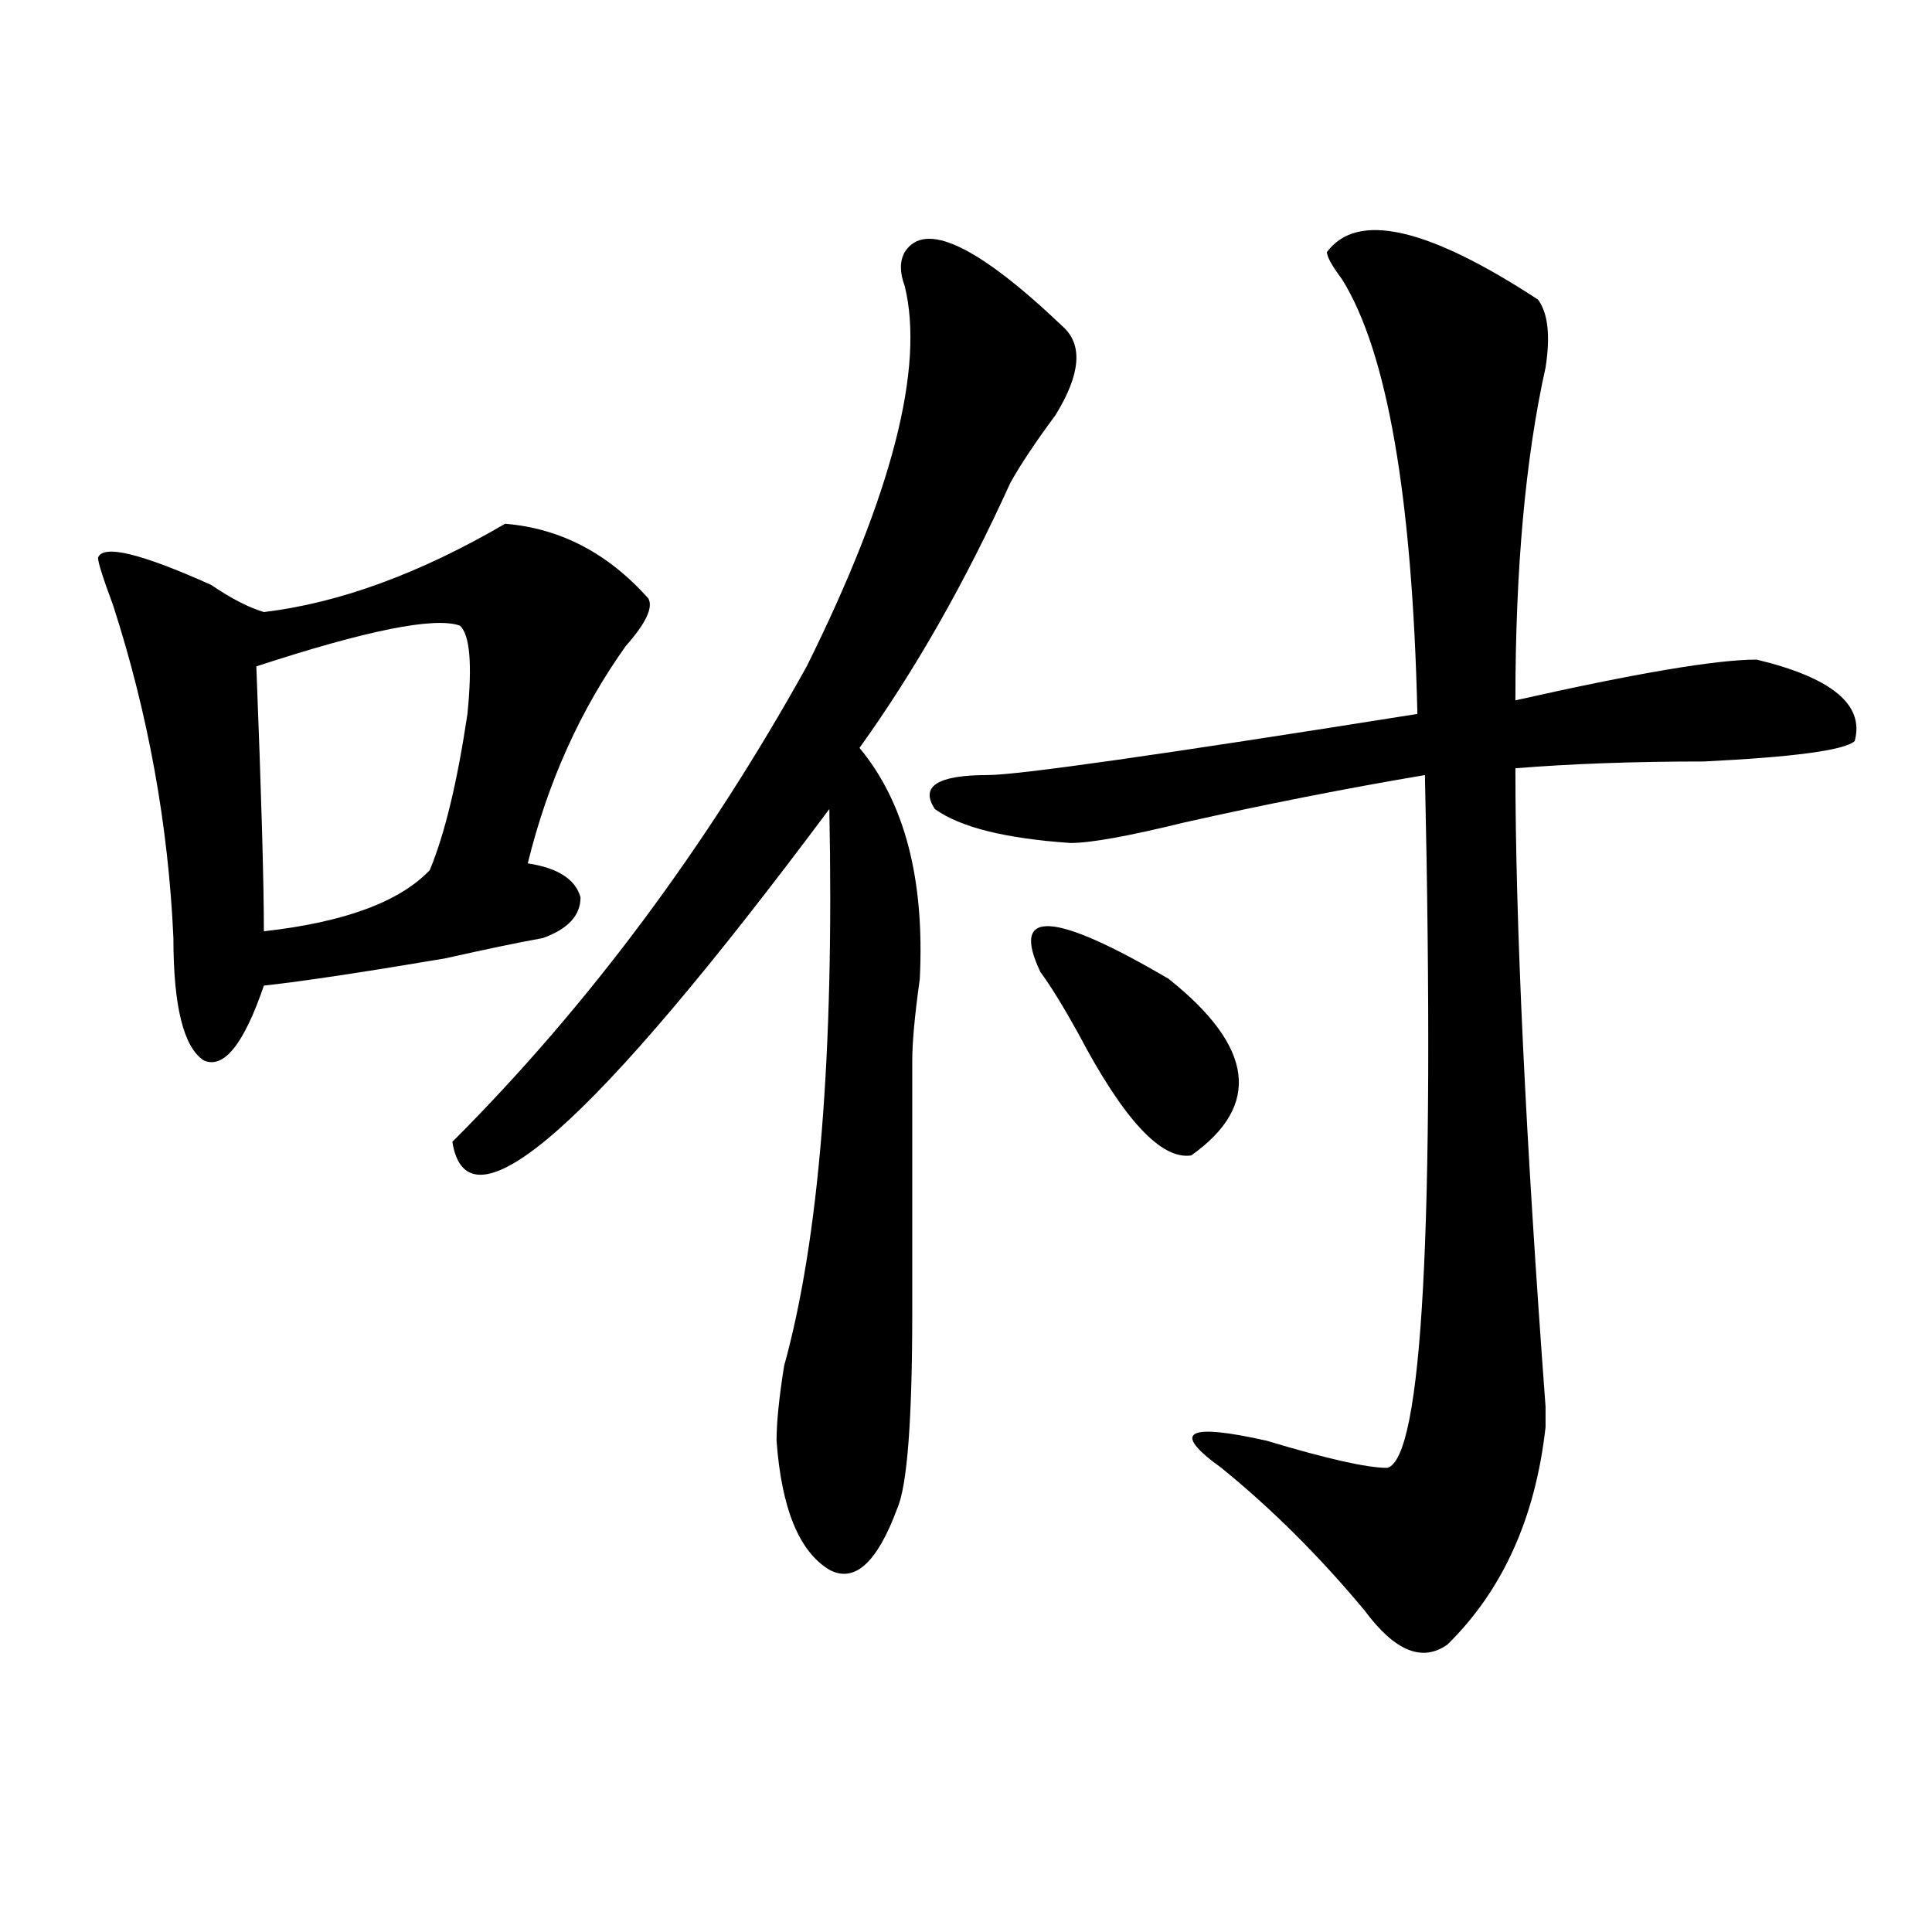 <?xml version="1.0" encoding="utf-8"?>
<!-- Generator: Adobe Illustrator 16.0.0, SVG Export Plug-In . SVG Version: 6.00 Build 0)  -->
<!DOCTYPE svg PUBLIC "-//W3C//DTD SVG 1.1//EN" "http://www.w3.org/Graphics/SVG/1.1/DTD/svg11.dtd">
<svg version="1.1" id="图层_1" xmlns="http://www.w3.org/2000/svg" xmlns:xlink="http://www.w3.org/1999/xlink" x="0px" y="0px"
	 width="1000px" height="1000px" viewBox="0 0 1000 1000" enable-background="new 0 0 1000 1000" xml:space="preserve">
<path d="M261.458,271.094c28.597,2.362,53.291,15.271,74.145,38.672c2.561,4.725-1.342,12.909-11.707,24.609
	c-23.414,32.85-40.365,70.313-50.73,112.5c15.609,2.362,24.695,8.24,27.316,17.578c0,9.394-6.524,16.425-19.512,21.094
	c-13.049,2.362-29.938,5.878-50.73,10.547c-41.645,7.031-72.864,11.756-93.656,14.063c-10.427,30.487-20.853,43.396-31.219,38.672
	c-10.427-7.031-15.609-28.125-15.609-63.281c-2.622-58.557-13.049-116.016-31.219-172.266c-5.244-14.063-7.805-22.247-7.805-24.609
	c2.561-7.031,22.073-2.307,58.535,14.063c10.365,7.031,19.512,11.756,27.316,14.063C175.606,312.128,217.19,296.912,261.458,271.094
	z M238.043,323.828c-13.049-4.669-48.17,2.362-105.363,21.094c2.561,65.644,3.902,111.347,3.902,137.109
	c41.584-4.669,70.242-15.216,85.852-31.641c7.805-18.731,14.268-45.703,19.512-80.859
	C244.507,343.769,243.226,328.553,238.043,323.828z M550.231,169.141c10.365,9.394,9.085,24.609-3.902,45.703
	c-10.427,14.063-18.231,25.818-23.414,35.156c-23.414,51.581-49.45,97.284-78.047,137.109
	c23.414,28.125,33.78,68.006,31.219,119.531c-2.622,18.787-3.902,32.85-3.902,42.188c0,37.519,0,80.859,0,130.078
	c0,56.25-2.622,90.253-7.805,101.953c-10.427,28.125-22.134,38.672-35.121,31.641c-15.609-9.394-24.756-31.641-27.316-66.797
	c0-9.338,1.281-22.247,3.902-38.672c18.17-65.588,25.975-161.719,23.414-288.281C306.944,582.831,241.946,640.234,234.141,591.016
	c70.242-70.313,131.338-152.325,183.41-246.094c44.206-89.044,61.096-154.688,50.73-196.875c-2.622-7.031-2.622-12.854,0-17.578
	C478.647,114.1,505.964,126.953,550.231,169.141z M686.813,130.469c15.609-21.094,52.011-12.854,109.266,24.609
	c5.183,7.031,6.463,18.787,3.902,35.156c-10.427,46.912-15.609,104.315-15.609,172.266c62.438-14.063,104.022-21.094,124.875-21.094
	c39.023,9.394,55.914,23.456,50.73,42.188c-5.244,4.725-31.219,8.24-78.047,10.547c-36.463,0-68.962,1.209-97.559,3.516
	c0,79.706,5.183,189.844,15.609,330.469v10.547c-5.244,46.912-22.134,84.375-50.73,112.5c-13.049,9.338-27.316,3.516-42.926-17.578
	c-23.414-28.125-48.17-52.734-74.145-73.828c-26.036-18.731-18.231-23.4,23.414-14.063c31.219,9.394,52.011,14.063,62.438,14.063
	c18.17-4.669,24.695-124.2,19.512-358.594c-41.645,7.031-83.291,15.271-124.875,24.609c-28.658,7.031-48.17,10.547-58.535,10.547
	c-33.841-2.307-57.255-8.185-70.242-17.578c-7.805-11.7,1.281-17.578,27.316-17.578c15.609,0,89.754-10.547,222.434-31.641
	c-2.622-112.5-15.609-187.481-39.023-225C689.374,137.5,686.813,132.831,686.813,130.469z M538.524,503.125
	c-15.609-32.794,6.463-31.641,66.34,3.516c44.206,35.156,48.109,65.644,11.707,91.406c-15.609,2.362-35.121-18.731-58.535-63.281
	C550.231,520.703,543.707,510.156,538.524,503.125z"/>
</svg>
